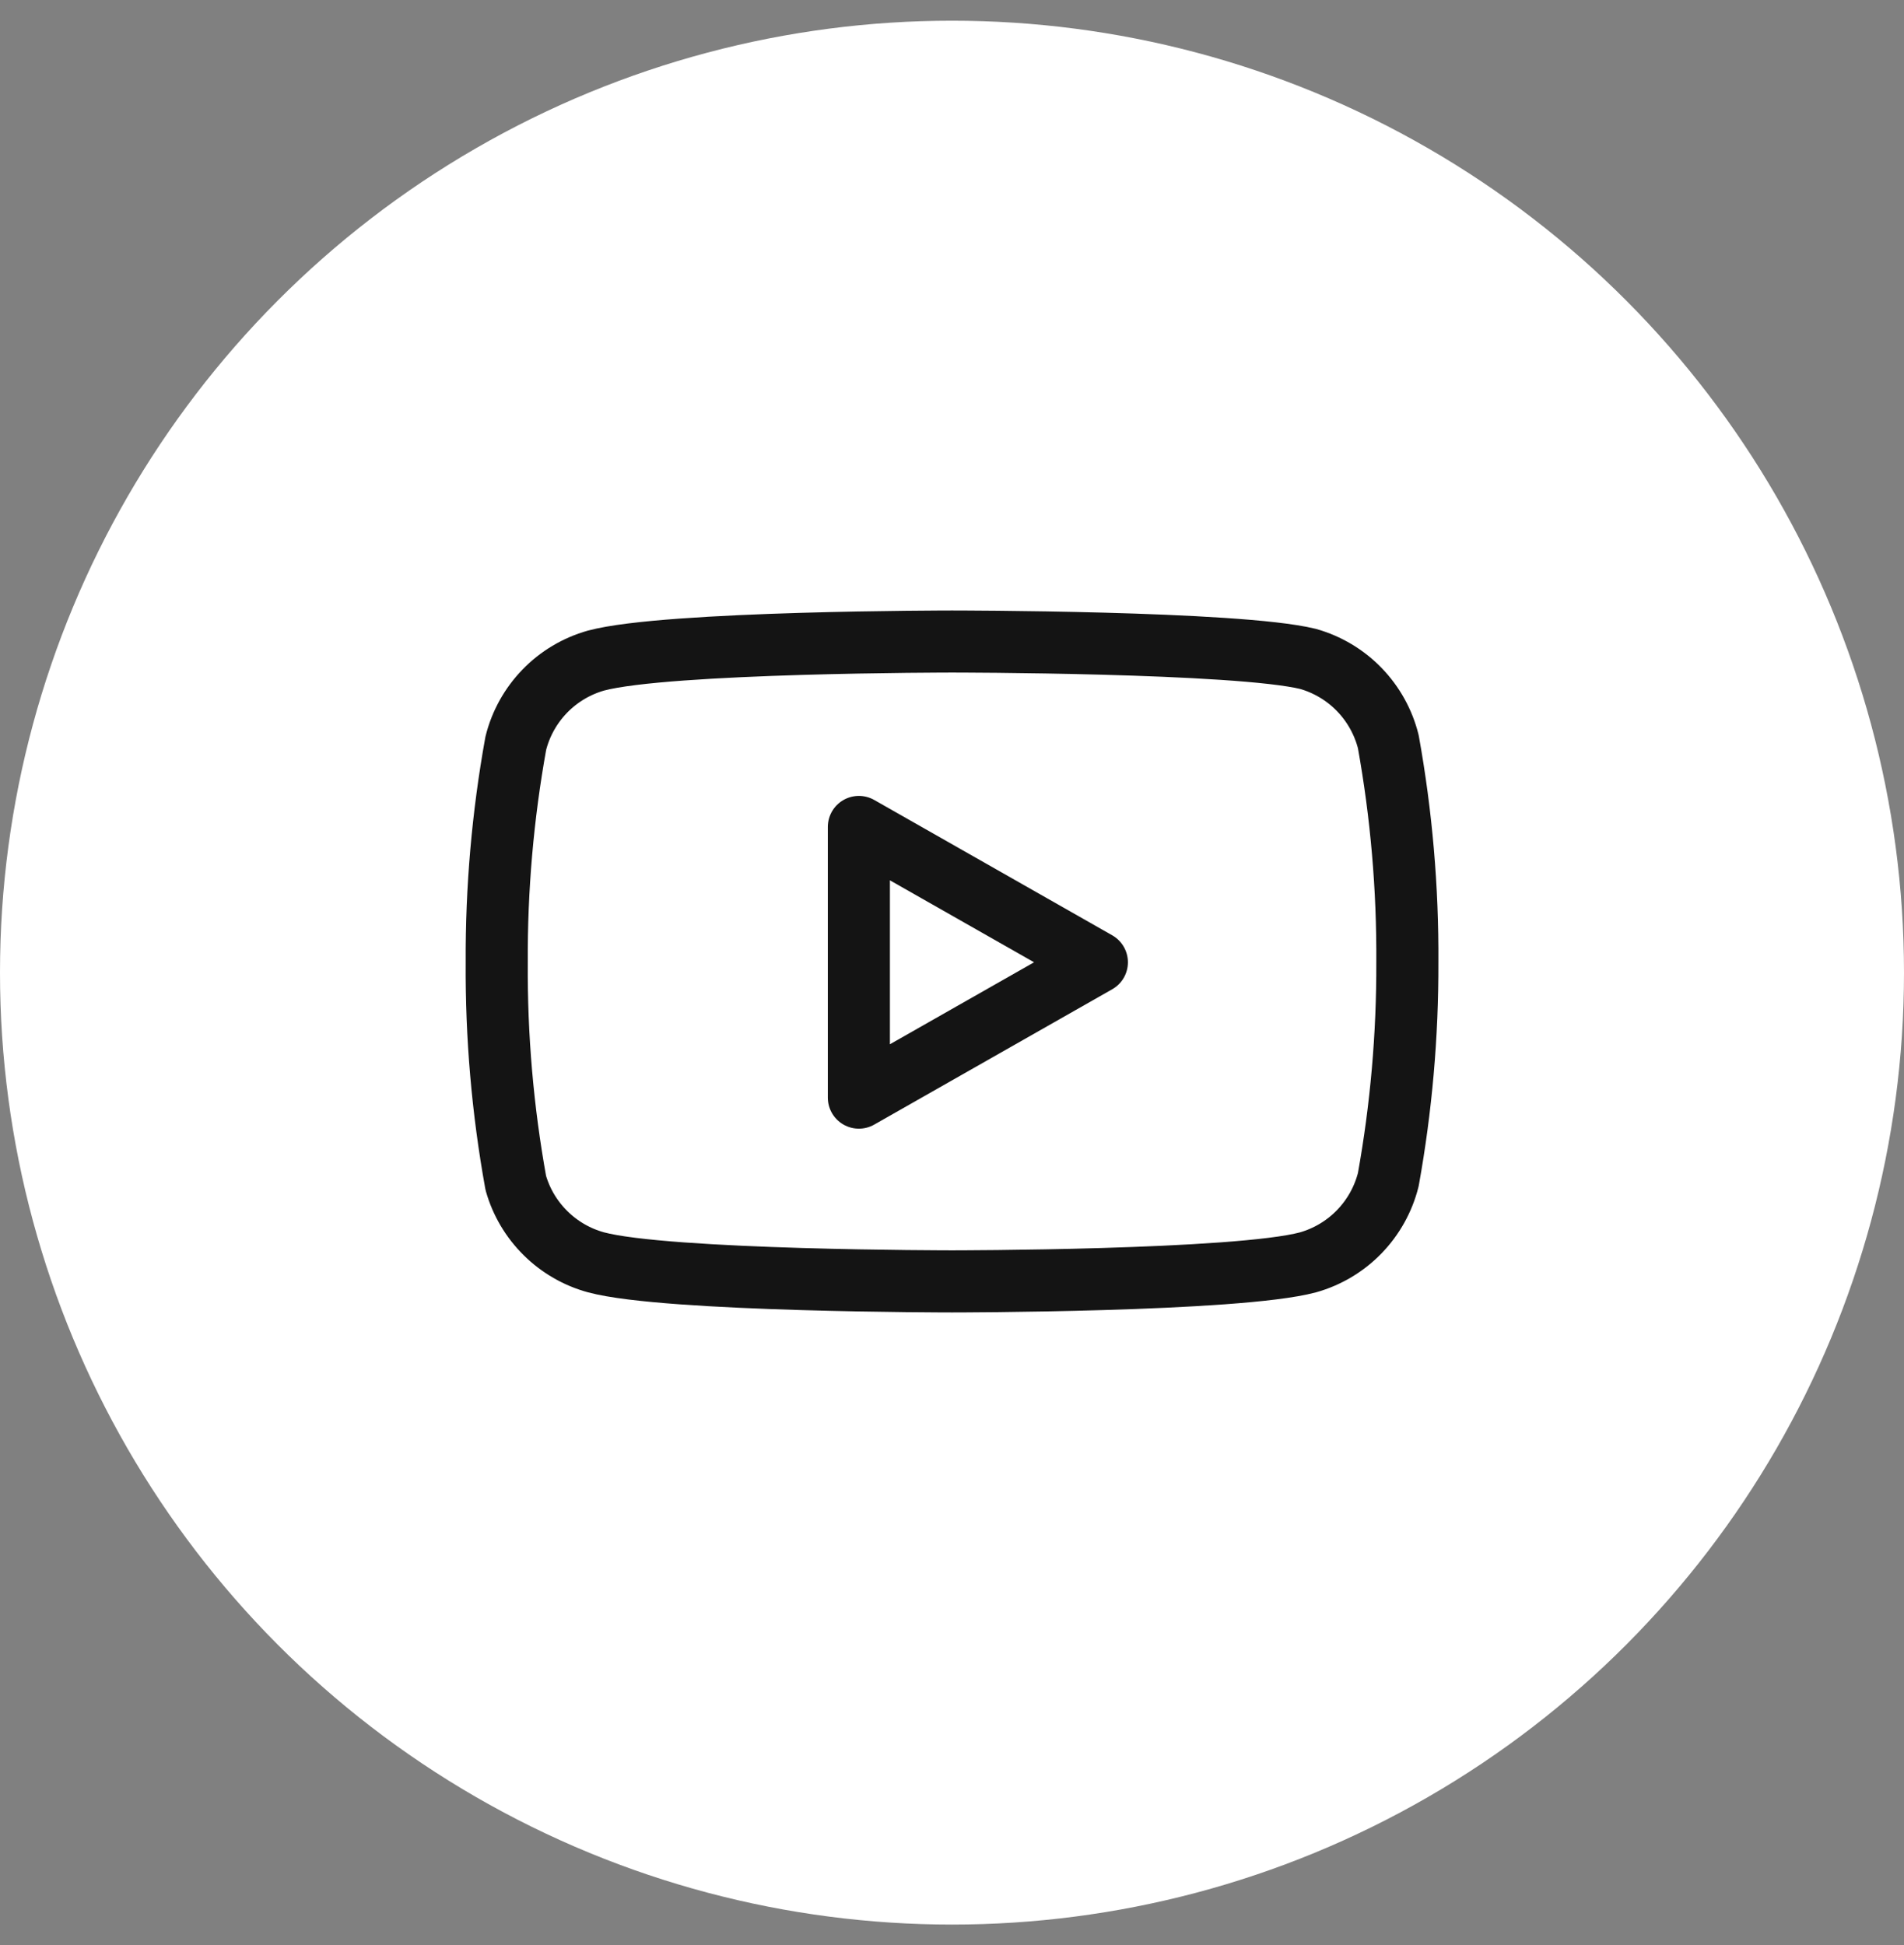 <svg width="46" height="47" viewBox="0 0 46 47" fill="none" xmlns="http://www.w3.org/2000/svg">
<rect x="0" y="0" width="46" height="47" fill="#808080" stroke="none"/>
<circle cx="23" cy="23.5" r="23" fill="white"/>
<path d="M33.541 17.92C33.422 17.445 33.18 17.011 32.839 16.659C32.499 16.308 32.071 16.053 31.601 15.92C29.881 15.5 23.001 15.5 23.001 15.5C23.001 15.5 16.121 15.5 14.401 15.96C13.93 16.093 13.502 16.348 13.162 16.699C12.821 17.051 12.579 17.485 12.461 17.96C12.146 19.706 11.992 21.476 12.001 23.25C11.989 25.037 12.143 26.821 12.461 28.58C12.591 29.04 12.839 29.458 13.179 29.794C13.519 30.131 13.939 30.374 14.401 30.5C16.121 30.96 23.001 30.96 23.001 30.96C23.001 30.96 29.881 30.96 31.601 30.5C32.071 30.367 32.499 30.112 32.839 29.761C33.18 29.409 33.422 28.975 33.541 28.5C33.853 26.768 34.007 25.01 34.001 23.25C34.012 21.463 33.858 19.679 33.541 17.92Z" stroke="#141414" stroke-width="1.5" stroke-linecap="round" stroke-linejoin="round"/>
<path d="M20.75 26.52L26.5 23.25L20.75 19.98V26.52Z" stroke="#141414" stroke-width="1.5" stroke-linecap="round" stroke-linejoin="round"/>
</svg>
